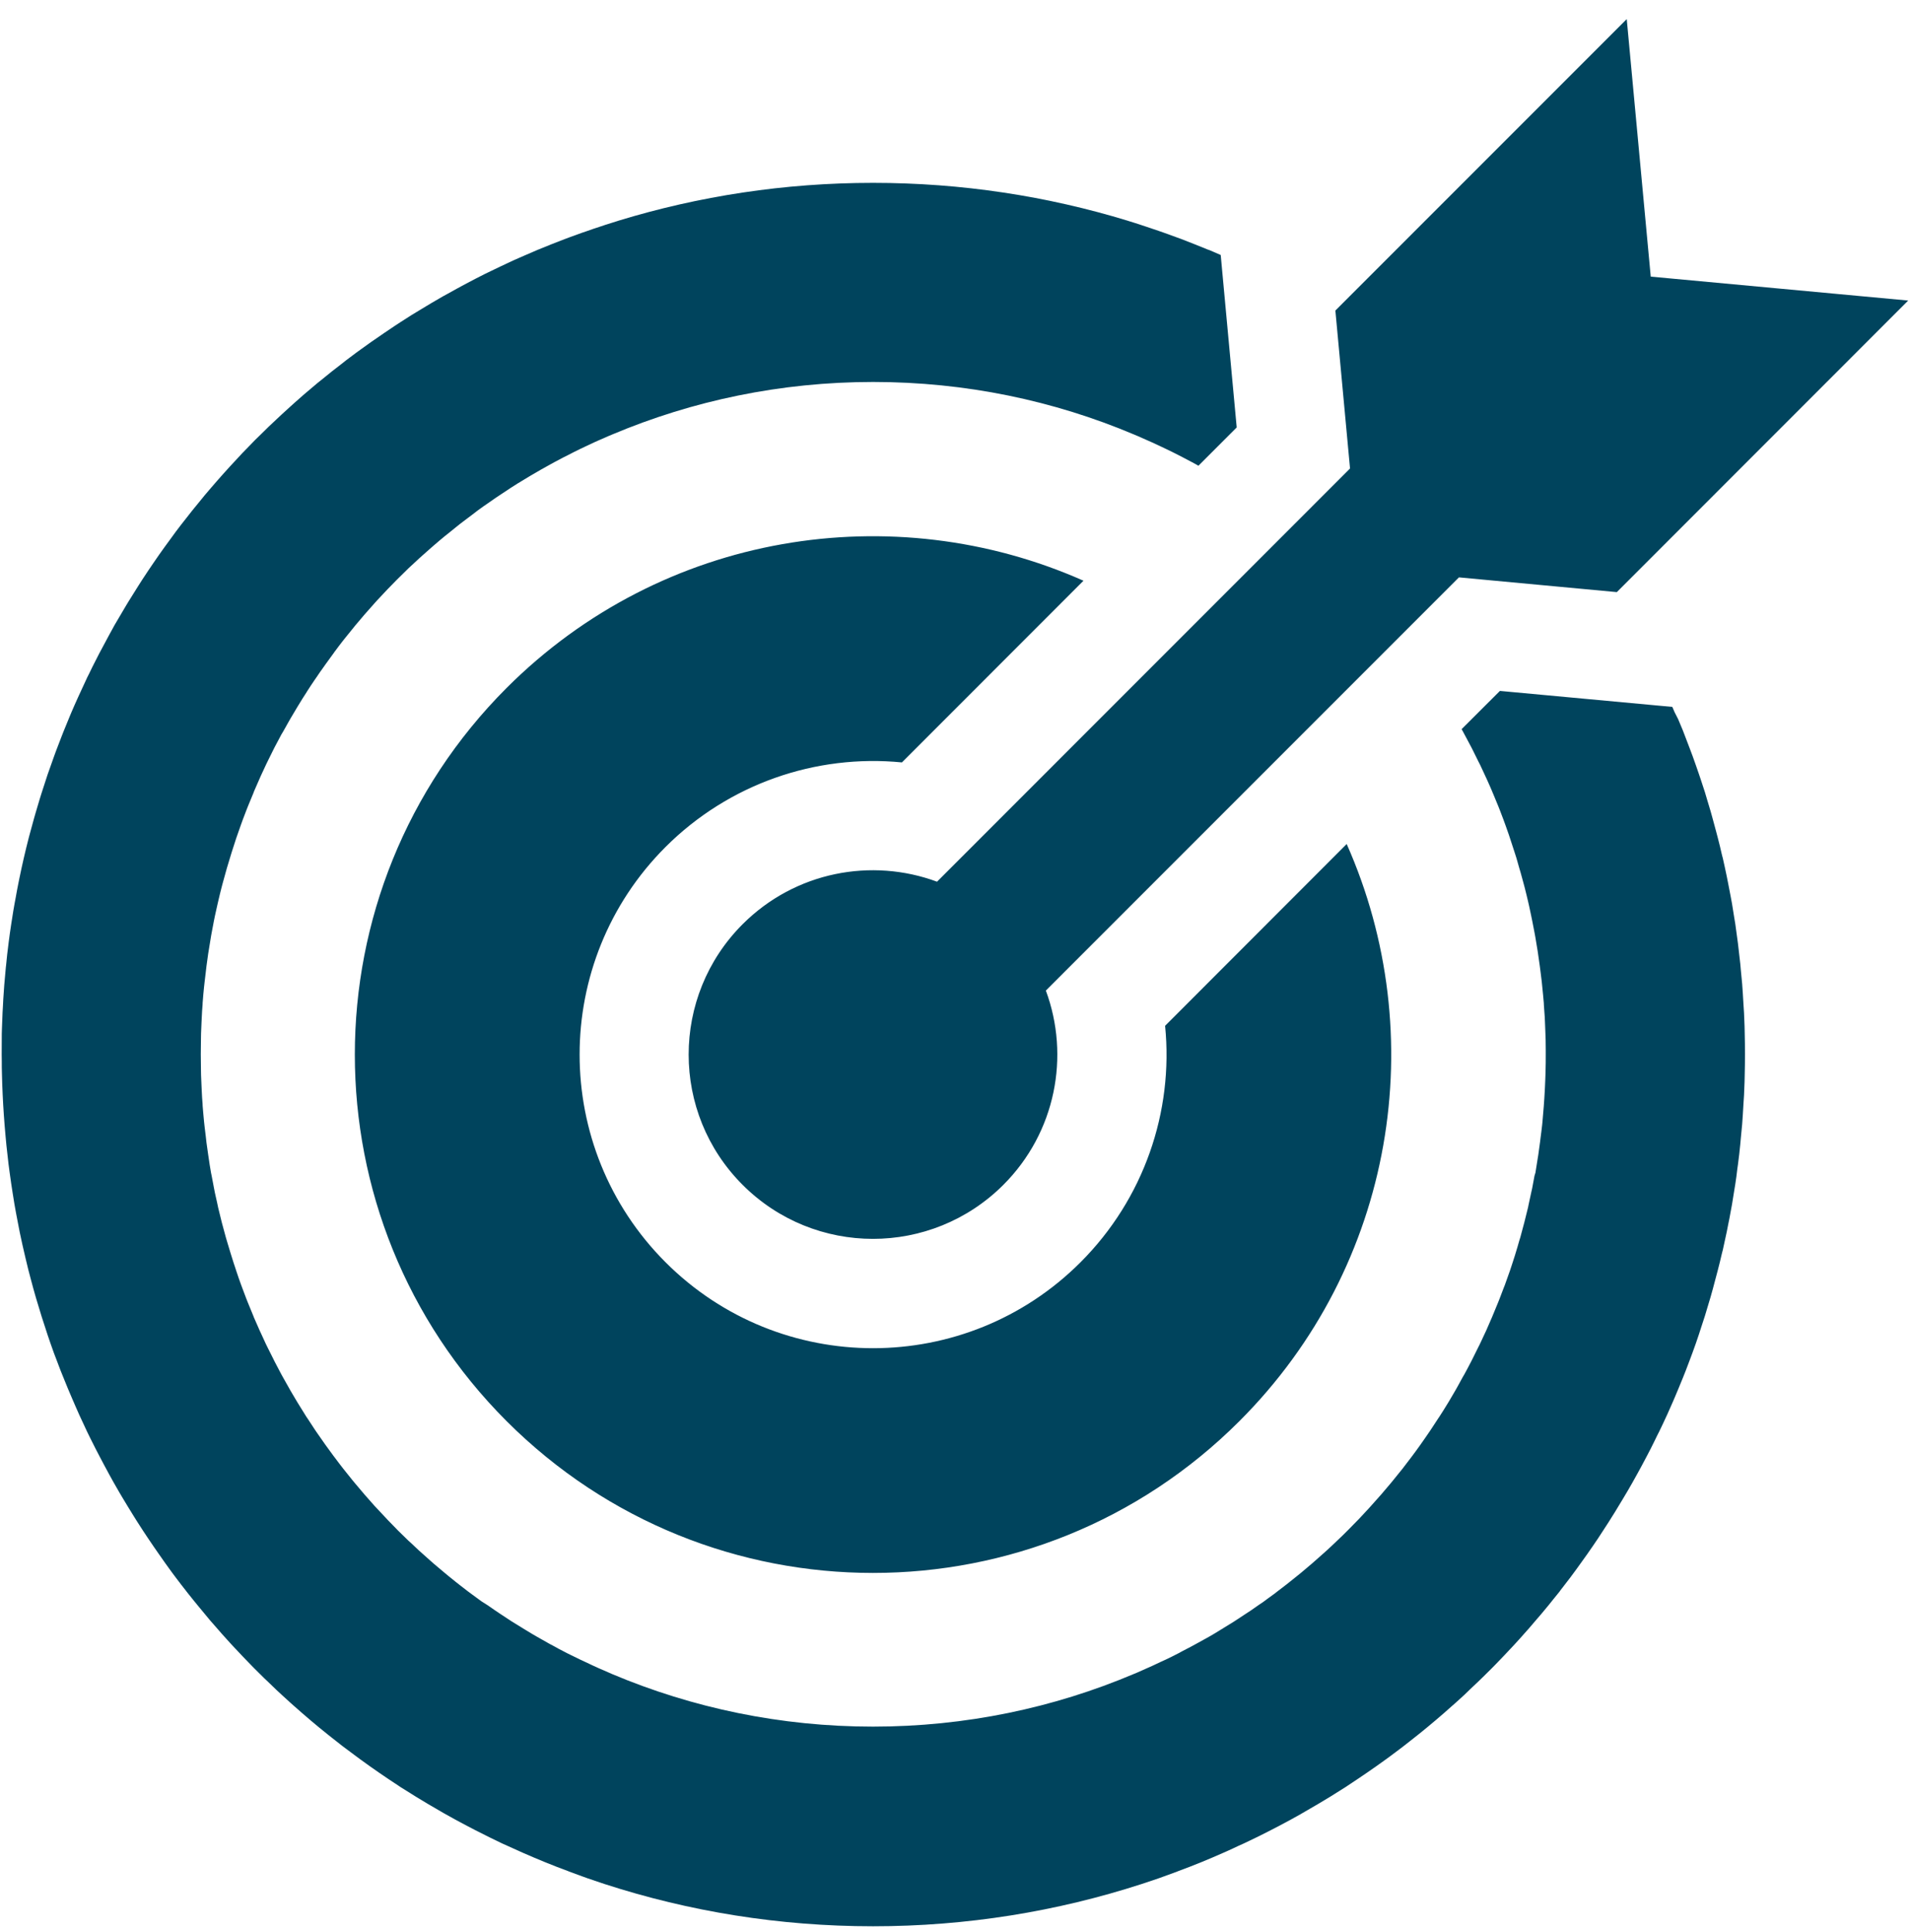 <svg width="88" height="89" viewBox="0 0 88 89" fill="none" xmlns="http://www.w3.org/2000/svg">
<g clip-path="url(#clip0_1_414)">
<path fill-rule="evenodd" clip-rule="evenodd" d="M62.046 38.874C65.938 47.638 64.295 58.268 57.105 65.454C47.78 74.779 32.665 74.779 23.339 65.454C14.018 56.129 14.018 41.014 23.339 31.688C30.529 24.502 41.151 22.859 49.919 26.747L41.554 35.116C37.585 34.726 33.575 36.104 30.663 39.011C25.385 44.29 25.385 52.854 30.663 58.138C35.942 63.416 44.506 63.416 49.784 58.138C52.696 55.226 54.075 51.212 53.68 47.247L62.046 38.874ZM51.961 10.167C48.248 9.032 44.307 8.422 40.224 8.422C36.142 8.422 32.201 9.032 28.488 10.167L28.468 10.175L27.91 10.35L27.605 10.452C27.423 10.509 27.239 10.574 27.056 10.639L26.817 10.72C26.625 10.79 26.434 10.859 26.243 10.928L26.003 11.018C25.601 11.172 25.202 11.33 24.808 11.493L24.718 11.53C24.535 11.607 24.36 11.684 24.181 11.762L23.913 11.879C23.75 11.948 23.592 12.022 23.437 12.095L23.091 12.257L22.624 12.481L22.355 12.611C21.77 12.904 21.197 13.209 20.627 13.53L20.403 13.652L19.899 13.945L19.668 14.083C19.501 14.181 19.334 14.283 19.171 14.384L18.931 14.53C18.768 14.632 18.61 14.734 18.447 14.84L18.199 15.002C17.861 15.226 17.529 15.454 17.195 15.686L17.105 15.747C16.938 15.865 16.776 15.983 16.613 16.1L16.41 16.247L15.954 16.589L15.707 16.784L15.283 17.113L15.048 17.304C14.901 17.422 14.755 17.536 14.613 17.654C14.409 17.825 14.21 17.992 14.011 18.163L13.579 18.544L13.389 18.715L12.986 19.082L12.709 19.342L12.388 19.643L12.054 19.972L11.749 20.269C11.611 20.407 11.477 20.554 11.339 20.692L11.164 20.871L10.965 21.086L10.599 21.48L10.285 21.827L10.001 22.148L9.716 22.477L9.432 22.81L9.143 23.165L8.858 23.514L8.602 23.84C8.427 24.055 8.26 24.279 8.093 24.498L7.874 24.799L7.585 25.194L7.333 25.547L7.069 25.93L6.837 26.271L6.56 26.69L6.352 27.016C6.203 27.251 6.056 27.483 5.91 27.723L5.78 27.939L5.454 28.492L5.279 28.789L4.999 29.301L4.849 29.582L4.568 30.106L4.425 30.387C4.311 30.606 4.202 30.826 4.096 31.049L4.027 31.184C3.897 31.46 3.767 31.741 3.641 32.018L3.571 32.172C3.47 32.391 3.376 32.611 3.279 32.835L3.173 33.091C3.087 33.294 3.002 33.502 2.92 33.709L2.823 33.957C2.738 34.173 2.656 34.388 2.575 34.604L2.498 34.815C2.392 35.104 2.29 35.393 2.189 35.686L2.164 35.763C2.079 36.019 1.993 36.279 1.912 36.539L1.827 36.812C1.762 37.024 1.701 37.235 1.64 37.442L1.563 37.711C1.498 37.942 1.433 38.178 1.372 38.41L1.323 38.593C1.168 39.195 1.026 39.809 0.9 40.423L0.855 40.643C0.806 40.882 0.762 41.119 0.721 41.354L0.676 41.594C0.631 41.837 0.591 42.082 0.554 42.33L0.521 42.537C0.476 42.826 0.436 43.115 0.399 43.403L0.391 43.469C0.35 43.794 0.31 44.12 0.282 44.445L0.269 44.555C0.245 44.827 0.22 45.099 0.196 45.372L0.175 45.677C0.159 45.897 0.143 46.116 0.135 46.34L0.118 46.633C0.106 46.873 0.098 47.113 0.09 47.353L0.082 47.609C0.082 47.93 0.078 48.251 0.078 48.573L0.082 48.878C0.082 49.077 0.082 49.276 0.09 49.471L0.103 49.939L0.123 50.423L0.148 50.899L0.176 51.338L0.213 51.834L0.254 52.306L0.295 52.745C0.327 53.034 0.36 53.327 0.392 53.611L0.441 53.982L0.518 54.526L0.579 54.925L0.664 55.454L0.738 55.868L0.827 56.332L0.912 56.771C0.953 56.962 0.993 57.15 1.034 57.336L1.176 57.95C1.221 58.129 1.261 58.308 1.306 58.487L1.412 58.889L1.534 59.344L1.656 59.775L1.798 60.243L1.92 60.645L2.062 61.081L2.196 61.495C2.281 61.751 2.371 62 2.46 62.252L2.468 62.276L2.635 62.715L2.786 63.113L2.957 63.536L3.123 63.943L3.311 64.386L3.473 64.76L3.656 65.175C3.774 65.431 3.892 65.683 4.01 65.935L4.153 66.228C4.238 66.395 4.32 66.562 4.405 66.728L4.612 67.127L4.804 67.489L5.032 67.912L5.223 68.257L5.475 68.697L5.621 68.945C5.804 69.249 5.988 69.555 6.178 69.859L6.337 70.111C6.422 70.249 6.516 70.388 6.605 70.526L6.821 70.851C6.91 70.986 7.004 71.12 7.097 71.258L7.309 71.563L7.606 71.986L7.781 72.229C7.89 72.384 8.005 72.534 8.118 72.685C8.277 72.897 8.436 73.103 8.598 73.307L8.602 73.315L8.899 73.686L9.131 73.97L9.481 74.393L9.68 74.633L10.046 75.051L10.238 75.271C10.364 75.413 10.494 75.556 10.624 75.698L10.721 75.803C11.038 76.145 11.36 76.479 11.685 76.812L11.726 76.853C11.872 76.999 12.023 77.15 12.173 77.296L12.336 77.45L12.746 77.845L12.982 78.064L13.401 78.446L13.539 78.568C14.052 79.024 14.576 79.471 15.113 79.898L15.272 80.024C15.438 80.154 15.601 80.284 15.768 80.414L15.931 80.536C16.093 80.658 16.26 80.784 16.427 80.906L16.614 81.044C17.187 81.463 17.769 81.862 18.367 82.252L18.444 82.305L18.947 82.619L19.167 82.757C19.342 82.863 19.521 82.973 19.7 83.079L19.847 83.164C20.042 83.277 20.237 83.395 20.432 83.505L20.506 83.546C21.124 83.896 21.75 84.226 22.389 84.542L22.609 84.652L23.138 84.908L23.381 85.017C23.573 85.103 23.763 85.192 23.959 85.278L24.077 85.331C24.764 85.632 25.459 85.92 26.171 86.18L26.22 86.201C26.423 86.278 26.626 86.347 26.83 86.425L27.054 86.506C27.249 86.575 27.444 86.636 27.643 86.705L27.851 86.775C31.747 88.04 35.907 88.722 40.226 88.722C44.545 88.722 48.701 88.039 52.601 86.775L52.813 86.705C53.008 86.636 53.207 86.575 53.402 86.506L53.626 86.425L54.24 86.201L54.289 86.18C54.989 85.924 55.68 85.64 56.359 85.339L56.509 85.273C56.693 85.188 56.88 85.107 57.062 85.017L57.322 84.9L57.847 84.648L58.071 84.538C58.698 84.225 59.32 83.9 59.93 83.554L60.027 83.497L60.609 83.159L60.755 83.074C60.934 82.968 61.113 82.858 61.291 82.752L61.511 82.614C61.682 82.509 61.857 82.394 62.028 82.289L62.105 82.236C62.699 81.846 63.284 81.447 63.861 81.028L64.049 80.89L64.533 80.528L64.724 80.381L65.179 80.023L65.415 79.836C65.924 79.425 66.419 79.006 66.903 78.571L67.074 78.421L67.477 78.054L67.737 77.802L68.107 77.452L68.338 77.228C68.468 77.103 68.598 76.972 68.728 76.842L68.912 76.655C69.176 76.383 69.445 76.102 69.705 75.821L69.847 75.667C69.969 75.533 70.095 75.398 70.213 75.26L70.441 75.004L70.771 74.618L71.002 74.35L71.34 73.944L71.568 73.659L71.865 73.293L71.869 73.281C72.032 73.073 72.19 72.866 72.349 72.658L72.634 72.272L72.877 71.934L73.133 71.576L73.397 71.195L73.629 70.853L73.905 70.43L74.113 70.109C74.214 69.946 74.321 69.783 74.422 69.616C74.532 69.433 74.646 69.246 74.756 69.064L75.003 68.649L75.211 68.287L75.451 67.856L75.642 67.506L75.886 67.046L76.049 66.733C76.158 66.513 76.268 66.298 76.374 66.074L76.443 65.94C76.573 65.672 76.699 65.404 76.822 65.135L76.952 64.842C77.029 64.675 77.098 64.508 77.172 64.338L77.326 63.971L77.53 63.475L77.668 63.129C77.734 62.958 77.798 62.783 77.864 62.612L77.985 62.287C78.083 62.019 78.181 61.746 78.27 61.473L78.371 61.16L78.546 60.624L78.66 60.245L78.815 59.728L78.916 59.366L79.067 58.797L79.147 58.496C79.213 58.252 79.269 58.008 79.326 57.764L79.363 57.618L79.371 57.593C79.437 57.305 79.497 57.016 79.559 56.727L79.624 56.394C79.665 56.198 79.705 56.004 79.738 55.804L79.799 55.475C79.836 55.267 79.868 55.056 79.9 54.848L79.95 54.543C79.986 54.308 80.019 54.08 80.043 53.848L80.075 53.62C80.116 53.315 80.152 53.01 80.181 52.697L80.205 52.425C80.226 52.209 80.246 51.998 80.267 51.778L80.295 51.38L80.328 50.827L80.353 50.441C80.361 50.241 80.369 50.038 80.377 49.839L80.385 49.477C80.393 49.168 80.397 48.859 80.397 48.545C80.397 48.232 80.393 47.923 80.385 47.614L80.377 47.256C80.369 47.053 80.361 46.85 80.353 46.654L80.328 46.268L80.295 45.719L80.267 45.317C80.246 45.101 80.226 44.886 80.205 44.67L80.181 44.398C80.148 44.089 80.112 43.78 80.075 43.471L80.047 43.263C80.014 43.023 79.981 42.787 79.95 42.552L79.9 42.251L79.799 41.62L79.738 41.291L79.624 40.701L79.559 40.372C79.497 40.079 79.437 39.79 79.371 39.506L79.363 39.481L79.326 39.335C79.269 39.087 79.213 38.843 79.147 38.599L79.071 38.31L78.912 37.721L78.815 37.371L78.656 36.842L78.55 36.484C78.485 36.284 78.42 36.085 78.355 35.89L78.27 35.638C78.177 35.362 78.079 35.09 77.981 34.816L77.859 34.491C77.794 34.316 77.729 34.141 77.66 33.97L77.534 33.641L77.314 33.116L77.154 32.803L77.049 32.559L69.106 31.823L67.341 33.584L67.398 33.685L67.483 33.844C67.589 34.043 67.699 34.242 67.801 34.441L67.862 34.563C67.947 34.73 68.029 34.897 68.11 35.064L68.195 35.23C68.28 35.405 68.358 35.58 68.439 35.755L68.487 35.857C68.581 36.064 68.675 36.276 68.764 36.487L68.772 36.516L68.784 36.536C68.869 36.74 68.951 36.943 69.036 37.146L69.11 37.334L69.272 37.76L69.37 38.029L69.516 38.443L69.626 38.777C69.683 38.948 69.735 39.118 69.793 39.289L69.866 39.517L69.988 39.948L70.065 40.209L70.195 40.684L70.244 40.867C70.301 41.083 70.35 41.298 70.403 41.518L70.456 41.75L70.553 42.209L70.602 42.449L70.699 42.949L70.736 43.149C70.773 43.369 70.813 43.592 70.846 43.812L70.879 44.044L70.944 44.499L70.981 44.788L71.034 45.218L71.062 45.499C71.087 45.715 71.103 45.93 71.124 46.15L71.128 46.191L71.132 46.296C71.148 46.488 71.16 46.675 71.173 46.865L71.185 47.154L71.201 47.56L71.213 47.902L71.218 48.349V48.574C71.218 48.825 71.218 49.07 71.209 49.318L71.205 49.468C71.201 49.676 71.189 49.874 71.181 50.074L71.173 50.233C71.148 50.729 71.107 51.217 71.063 51.705L71.051 51.822C71.03 52.022 71.002 52.225 70.977 52.42L70.957 52.587C70.928 52.794 70.9 53.002 70.872 53.205L70.855 53.306C70.819 53.546 70.778 53.782 70.742 54.018L70.7 54.153C70.663 54.348 70.627 54.543 70.591 54.738L70.554 54.901C70.513 55.096 70.469 55.287 70.428 55.482L70.403 55.608C70.294 56.072 70.172 56.535 70.045 56.995L70 57.137C69.943 57.333 69.891 57.528 69.829 57.719L69.797 57.824C69.723 58.052 69.654 58.276 69.577 58.5L69.573 58.512C69.492 58.74 69.414 58.959 69.333 59.187L69.284 59.309L69.089 59.822L69.019 59.997C68.844 60.432 68.661 60.867 68.471 61.29L68.421 61.396C68.336 61.575 68.255 61.754 68.17 61.932L68.104 62.062C68.007 62.262 67.905 62.465 67.807 62.66L67.799 62.676C67.69 62.892 67.575 63.099 67.462 63.311L67.404 63.408C67.315 63.575 67.221 63.742 67.132 63.904L67.039 64.067L66.762 64.539L66.685 64.665C66.568 64.86 66.446 65.051 66.323 65.242L66.262 65.332C66.156 65.498 66.042 65.665 65.937 65.828L65.852 65.954C65.75 66.108 65.64 66.259 65.534 66.413L65.449 66.535C65.181 66.914 64.9 67.283 64.619 67.646L64.534 67.751C64.42 67.893 64.306 68.036 64.192 68.174L64.079 68.312C63.79 68.662 63.489 69.007 63.184 69.341L63.075 69.463C62.957 69.593 62.835 69.723 62.712 69.853L62.59 69.983C62.436 70.141 62.285 70.296 62.131 70.451L62.123 70.459C61.96 70.625 61.793 70.788 61.622 70.947L61.513 71.052C61.387 71.17 61.257 71.296 61.123 71.415L60.984 71.54L60.574 71.903L60.464 72C60.297 72.142 60.131 72.284 59.964 72.423L59.809 72.549L59.423 72.858L59.265 72.984C59.122 73.093 58.976 73.208 58.83 73.317L58.728 73.398C58.549 73.528 58.366 73.658 58.188 73.793L58.013 73.91L57.634 74.174L57.422 74.313L57.041 74.564L56.841 74.695L56.418 74.955L56.284 75.04H56.28L56.162 75.113C56.016 75.203 55.865 75.296 55.711 75.382L55.507 75.495L55.101 75.719L54.906 75.825L54.417 76.081L54.324 76.134L54.283 76.154C54.092 76.252 53.901 76.35 53.71 76.439L53.486 76.54L53.108 76.719L52.852 76.833L52.384 77.041L52.246 77.098C48.549 78.664 44.486 79.526 40.221 79.526C35.959 79.526 31.901 78.664 28.204 77.106L28.021 77.025L27.59 76.838L27.33 76.72L26.951 76.541L26.731 76.439C26.536 76.346 26.345 76.248 26.15 76.155L25.979 76.066C25.828 75.989 25.678 75.911 25.532 75.826L25.332 75.721L24.958 75.509L24.714 75.371C24.572 75.29 24.433 75.208 24.291 75.119L24.157 75.038L24.019 74.953L23.596 74.693L23.397 74.563L23.015 74.311L22.803 74.168L22.469 73.937L22.181 73.754C22.034 73.648 21.884 73.538 21.742 73.432L21.583 73.315L21.204 73.022L21.001 72.863L20.684 72.607L20.468 72.428C20.309 72.298 20.155 72.168 20 72.034L19.829 71.884L19.483 71.575L19.3 71.412L18.942 71.074L18.82 70.965C18.657 70.81 18.495 70.651 18.336 70.493L18.247 70.4L17.881 70.025L17.714 69.846L17.374 69.484L17.256 69.358C16.951 69.02 16.655 68.678 16.366 68.329L16.248 68.187L15.935 67.797L15.805 67.634C15.679 67.471 15.553 67.309 15.431 67.142L15.402 67.105L15.386 67.085C15.252 66.906 15.121 66.727 14.991 66.544L14.906 66.422L14.585 65.963L14.5 65.837C14.39 65.674 14.28 65.507 14.174 65.34L14.113 65.251C13.991 65.06 13.873 64.869 13.755 64.674L13.678 64.548L13.398 64.076L13.304 63.909L13.061 63.478L12.959 63.295C12.854 63.1 12.752 62.901 12.65 62.706L12.583 62.57C12.502 62.412 12.421 62.253 12.344 62.094L12.246 61.895C12.169 61.728 12.092 61.565 12.018 61.398L11.965 61.285C11.872 61.077 11.778 60.866 11.689 60.658L11.681 60.63L11.672 60.609C11.587 60.406 11.506 60.203 11.421 59.999L11.347 59.812L11.176 59.358L11.099 59.151C11.03 58.963 10.965 58.776 10.904 58.59L10.875 58.504L10.871 58.492L10.863 58.464C10.794 58.26 10.725 58.053 10.664 57.849L10.606 57.662C10.553 57.487 10.501 57.312 10.448 57.137L10.403 56.983C10.35 56.788 10.297 56.593 10.244 56.397L10.22 56.308L10.207 56.255C10.154 56.047 10.102 55.836 10.053 55.629L10.004 55.397L9.902 54.942L9.853 54.69C9.817 54.515 9.784 54.336 9.752 54.157L9.723 54.019C9.682 53.783 9.642 53.547 9.61 53.307L9.593 53.194C9.565 53.002 9.536 52.812 9.512 52.62L9.484 52.368L9.427 51.897L9.402 51.669C9.382 51.44 9.357 51.217 9.341 50.989L9.337 50.944L9.333 50.839C9.316 50.647 9.304 50.457 9.296 50.261L9.284 50.009L9.263 49.513L9.259 49.265C9.255 49.03 9.251 48.794 9.251 48.558C9.251 48.318 9.255 48.086 9.259 47.85L9.263 47.603L9.284 47.102L9.296 46.855C9.304 46.663 9.316 46.468 9.333 46.277L9.337 46.172L9.341 46.131C9.357 45.903 9.378 45.679 9.402 45.451L9.427 45.227L9.484 44.747L9.512 44.504C9.537 44.308 9.565 44.114 9.593 43.918L9.61 43.817C9.646 43.577 9.687 43.337 9.727 43.097L9.748 42.983L9.853 42.427L9.902 42.187L10.004 41.727L10.057 41.496C10.11 41.276 10.158 41.061 10.216 40.845L10.256 40.695L10.407 40.15L10.456 39.975L10.61 39.466L10.668 39.275C10.737 39.059 10.806 38.848 10.875 38.633L10.896 38.571C10.965 38.376 11.034 38.177 11.103 37.982L11.184 37.758L11.355 37.31L11.429 37.123C11.514 36.919 11.596 36.717 11.681 36.513L11.689 36.493L11.697 36.464C11.786 36.252 11.88 36.041 11.973 35.834L12.018 35.732C12.099 35.557 12.181 35.382 12.262 35.207L12.343 35.041L12.591 34.54L12.652 34.418C12.754 34.219 12.86 34.02 12.969 33.821L13.051 33.685L13.295 33.25L13.4 33.067C13.498 32.9 13.596 32.733 13.698 32.566L13.747 32.486C13.869 32.282 13.995 32.083 14.125 31.884L14.146 31.847C14.264 31.664 14.386 31.477 14.512 31.294L14.586 31.189C14.687 31.034 14.793 30.884 14.903 30.733L15 30.595C15.13 30.416 15.26 30.233 15.39 30.058L15.402 30.037L15.431 30C15.552 29.834 15.678 29.671 15.804 29.508L15.934 29.346L16.247 28.96L16.365 28.813C16.654 28.463 16.951 28.122 17.256 27.785L17.365 27.663L17.732 27.272L17.862 27.134C17.992 27 18.122 26.865 18.256 26.731L18.341 26.646C18.504 26.488 18.662 26.329 18.825 26.17L18.939 26.065L19.314 25.718L19.477 25.572L19.858 25.234L19.984 25.125C20.151 24.978 20.318 24.84 20.489 24.698L20.643 24.576L21.01 24.279L21.209 24.12L21.584 23.836L21.742 23.718C21.912 23.583 22.091 23.449 22.266 23.327L22.396 23.238C22.543 23.137 22.693 23.03 22.84 22.929L22.986 22.832L23.446 22.527L23.576 22.442C23.763 22.32 23.954 22.202 24.149 22.088L24.161 22.079C24.357 21.961 24.552 21.843 24.747 21.733L24.922 21.631L25.344 21.396L25.536 21.29L25.983 21.054L26.154 20.969C26.349 20.867 26.54 20.77 26.735 20.676L26.943 20.578L27.366 20.379L27.565 20.29L28.041 20.082L28.208 20.012C31.905 18.455 35.967 17.593 40.229 17.593C44.491 17.593 48.553 18.451 52.246 20.012L52.413 20.082L52.884 20.29L53.084 20.379L53.511 20.578L53.718 20.676C53.914 20.769 54.104 20.863 54.3 20.964L54.466 21.049C54.617 21.126 54.767 21.208 54.914 21.285L55.109 21.39L55.215 21.452L56.979 19.687L56.304 12.412L56.243 11.745L55.734 11.525L55.642 11.493C55.243 11.33 54.848 11.172 54.446 11.017L54.202 10.928C54.015 10.858 53.82 10.79 53.629 10.72L53.396 10.639L52.843 10.452L52.538 10.351C52.355 10.289 52.168 10.233 51.986 10.176L51.961 10.167ZM24.746 21.733L24.165 22.074C24.356 21.961 24.552 21.843 24.746 21.733ZM11.969 35.857L11.693 36.487C11.782 36.275 11.876 36.064 11.969 35.857ZM9.399 45.466L9.338 46.146C9.358 45.917 9.379 45.694 9.399 45.466ZM48.186 45.625L67.218 26.593L74.493 27.272L87.917 13.843L76.055 12.741L74.949 0.879L61.525 14.303L62.2 21.578L43.172 40.61C40.158 39.495 36.641 40.146 34.217 42.566C30.899 45.884 30.899 51.261 34.217 54.575C37.531 57.889 42.907 57.889 46.226 54.575C48.648 52.156 49.303 48.634 48.186 45.625L48.186 45.625Z" fill="url(#paint0_linear_1_414)"/>
</g>
<defs>
<linearGradient id="paint0_linear_1_414" x1="43.998" y1="0.879" x2="43.998" y2="88.722" gradientUnits="userSpaceOnUse">
<stop stop-color="#00445D"/>
<stop offset="1" stop-color="#00445D"/>
</linearGradient>
<clipPath id="clip0_1_414">
<rect width="88" height="89" fill="white"/>
</clipPath>
</defs>
</svg>
